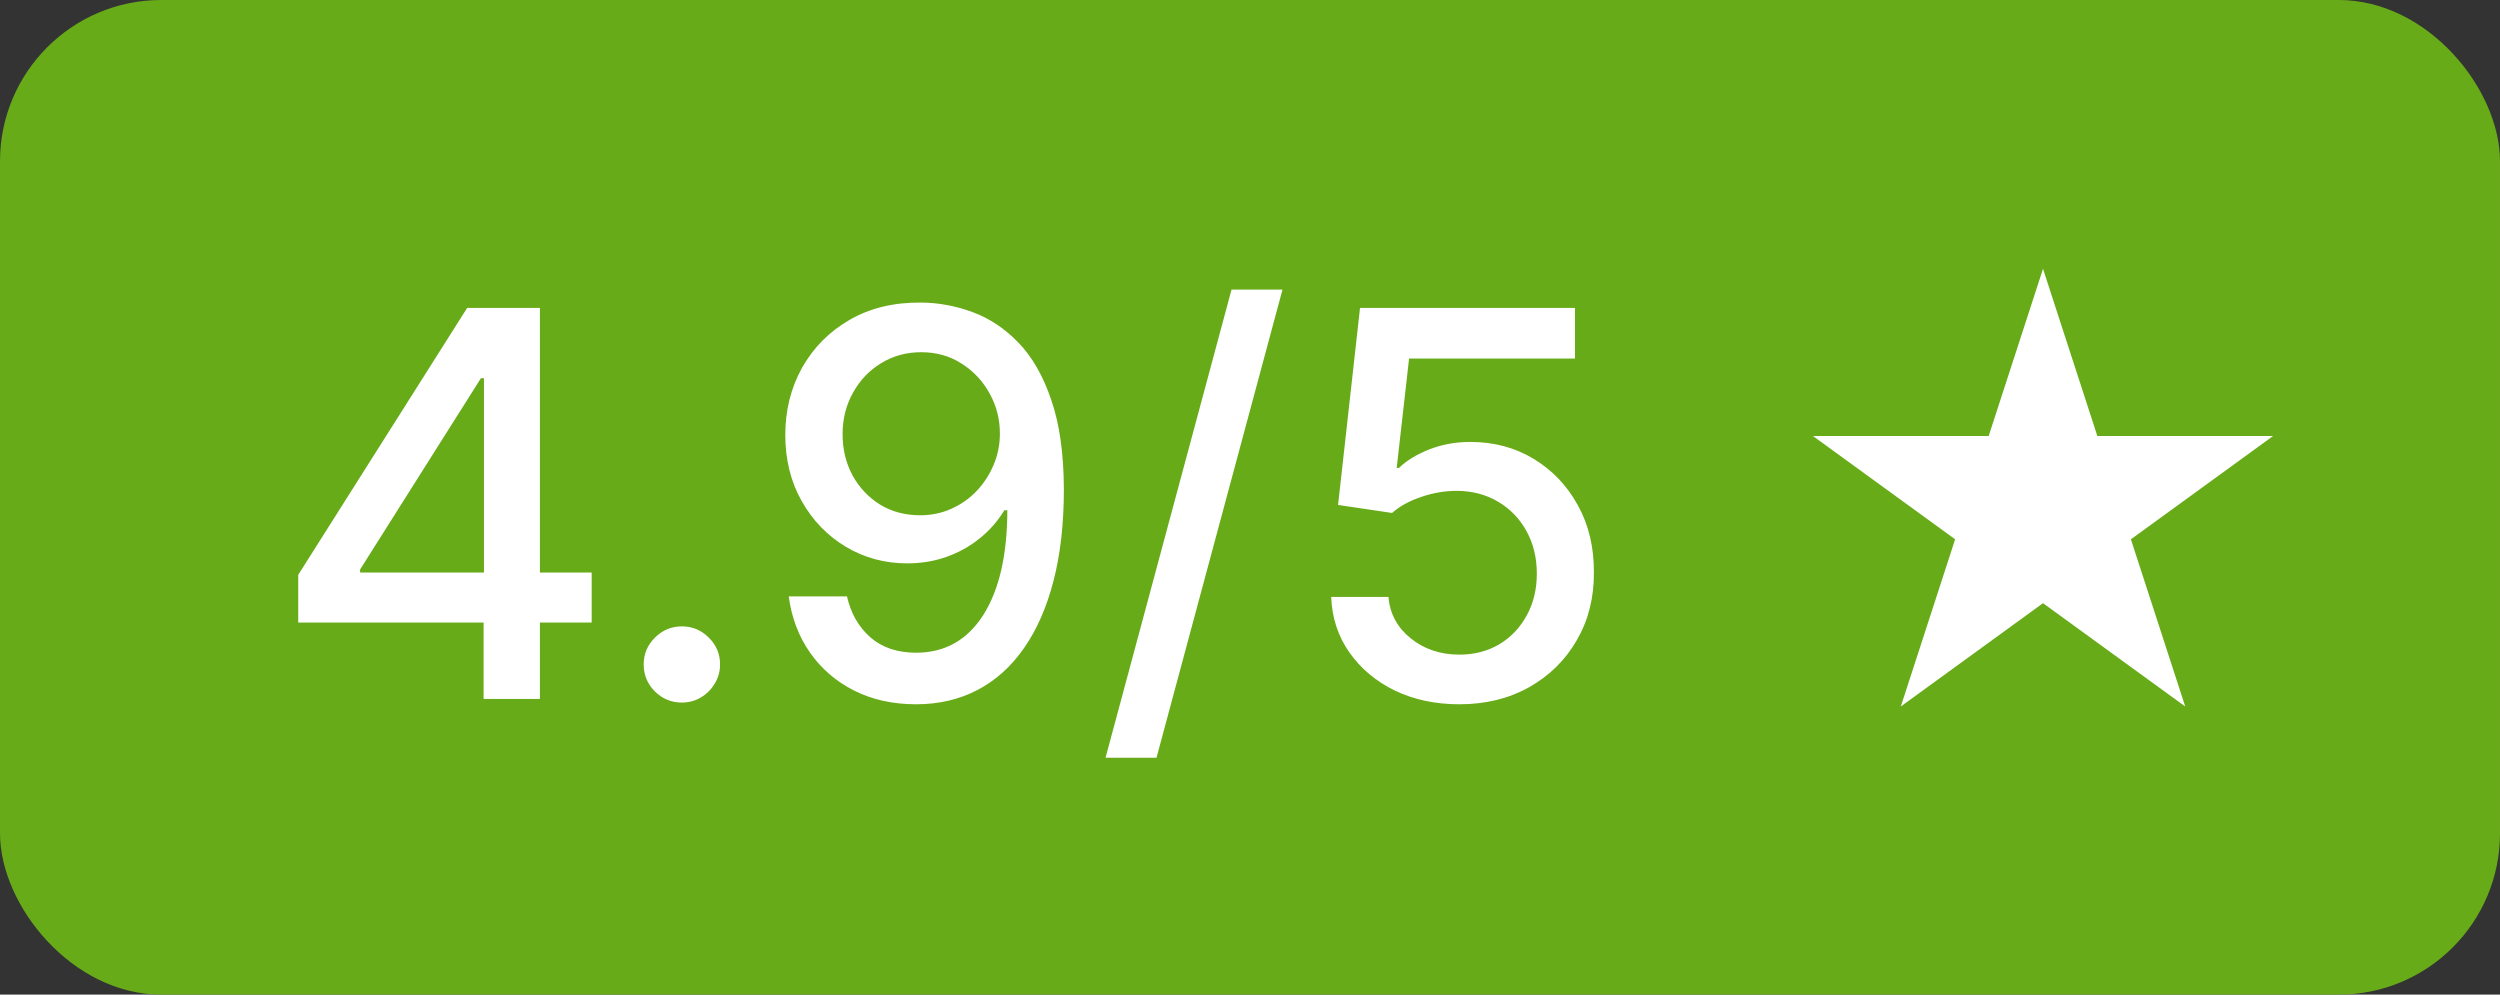 <?xml version="1.0" encoding="UTF-8"?> <svg xmlns="http://www.w3.org/2000/svg" width="93" height="37" viewBox="0 0 93 37" fill="none"><rect x="0" y="0" width="93" height="37" fill="#333333" stroke="none"/> <rect width="93" height="37" rx="6" fill="#68AB19"></rect> <path d="M11.094 23.159V21.384L17.379 11.454H18.778V14.068H17.891L13.395 21.185V21.298H22.01V23.159H11.094ZM17.99 26V22.619L18.004 21.81V11.454H20.085V26H17.99ZM25.366 26.135C24.977 26.135 24.644 25.998 24.364 25.723C24.085 25.444 23.945 25.108 23.945 24.715C23.945 24.326 24.085 23.995 24.364 23.72C24.644 23.441 24.977 23.301 25.366 23.301C25.754 23.301 26.088 23.441 26.367 23.72C26.646 23.995 26.786 24.326 26.786 24.715C26.786 24.975 26.72 25.214 26.587 25.432C26.459 25.645 26.289 25.815 26.076 25.943C25.863 26.071 25.626 26.135 25.366 26.135ZM34.263 11.256C34.912 11.26 35.551 11.379 36.181 11.611C36.81 11.843 37.379 12.222 37.885 12.747C38.397 13.273 38.804 13.983 39.107 14.878C39.415 15.768 39.571 16.876 39.576 18.202C39.576 19.475 39.448 20.609 39.192 21.604C38.936 22.593 38.569 23.429 38.091 24.111C37.618 24.793 37.042 25.311 36.365 25.666C35.688 26.021 34.926 26.199 34.078 26.199C33.212 26.199 32.443 26.028 31.77 25.688C31.098 25.347 30.551 24.875 30.13 24.274C29.708 23.668 29.445 22.972 29.341 22.186H31.508C31.649 22.811 31.938 23.318 32.374 23.706C32.814 24.09 33.383 24.281 34.078 24.281C35.144 24.281 35.975 23.817 36.571 22.889C37.168 21.956 37.469 20.654 37.473 18.983H37.36C37.114 19.39 36.806 19.741 36.436 20.034C36.072 20.328 35.662 20.555 35.208 20.716C34.753 20.877 34.268 20.957 33.752 20.957C32.914 20.957 32.151 20.751 31.465 20.34C30.778 19.928 30.231 19.362 29.824 18.642C29.417 17.922 29.213 17.101 29.213 16.178C29.213 15.259 29.422 14.426 29.838 13.678C30.26 12.93 30.847 12.338 31.6 11.902C32.357 11.462 33.245 11.246 34.263 11.256ZM34.27 13.102C33.716 13.102 33.217 13.24 32.772 13.514C32.331 13.784 31.983 14.151 31.728 14.615C31.472 15.074 31.344 15.586 31.344 16.149C31.344 16.713 31.467 17.224 31.713 17.683C31.964 18.138 32.305 18.5 32.736 18.77C33.172 19.035 33.669 19.168 34.228 19.168C34.644 19.168 35.033 19.087 35.392 18.926C35.752 18.765 36.067 18.543 36.337 18.259C36.607 17.97 36.818 17.643 36.969 17.278C37.121 16.914 37.196 16.53 37.196 16.128C37.196 15.593 37.069 15.096 36.813 14.636C36.562 14.177 36.216 13.808 35.776 13.528C35.336 13.244 34.834 13.102 34.27 13.102ZM47.709 10.773L43.022 28.188H41.126L45.813 10.773H47.709ZM54.286 26.199C53.396 26.199 52.596 26.028 51.886 25.688C51.18 25.342 50.617 24.868 50.195 24.267C49.774 23.666 49.549 22.979 49.521 22.207H51.651C51.703 22.832 51.98 23.346 52.482 23.749C52.984 24.151 53.586 24.352 54.286 24.352C54.845 24.352 55.34 24.224 55.771 23.969C56.206 23.708 56.547 23.351 56.793 22.896C57.044 22.442 57.17 21.923 57.17 21.341C57.17 20.749 57.042 20.221 56.786 19.757C56.531 19.293 56.178 18.928 55.728 18.663C55.283 18.398 54.772 18.263 54.194 18.259C53.754 18.259 53.311 18.334 52.866 18.486C52.421 18.637 52.061 18.836 51.786 19.082L49.776 18.784L50.593 11.454H58.59V13.337H52.418L51.957 17.406H52.042C52.326 17.132 52.702 16.902 53.171 16.717C53.645 16.533 54.151 16.44 54.691 16.44C55.577 16.44 56.365 16.651 57.056 17.072C57.752 17.494 58.299 18.069 58.697 18.798C59.099 19.523 59.298 20.356 59.293 21.298C59.298 22.241 59.085 23.081 58.654 23.82C58.228 24.558 57.636 25.141 56.879 25.567C56.126 25.988 55.262 26.199 54.286 26.199Z" fill="white"></path> <path d="M76 10L78.021 16.219H84.559L79.269 20.062L81.29 26.281L76 22.438L70.71 26.281L72.731 20.062L67.441 16.219H73.979L76 10Z" fill="white"></path> </svg> 